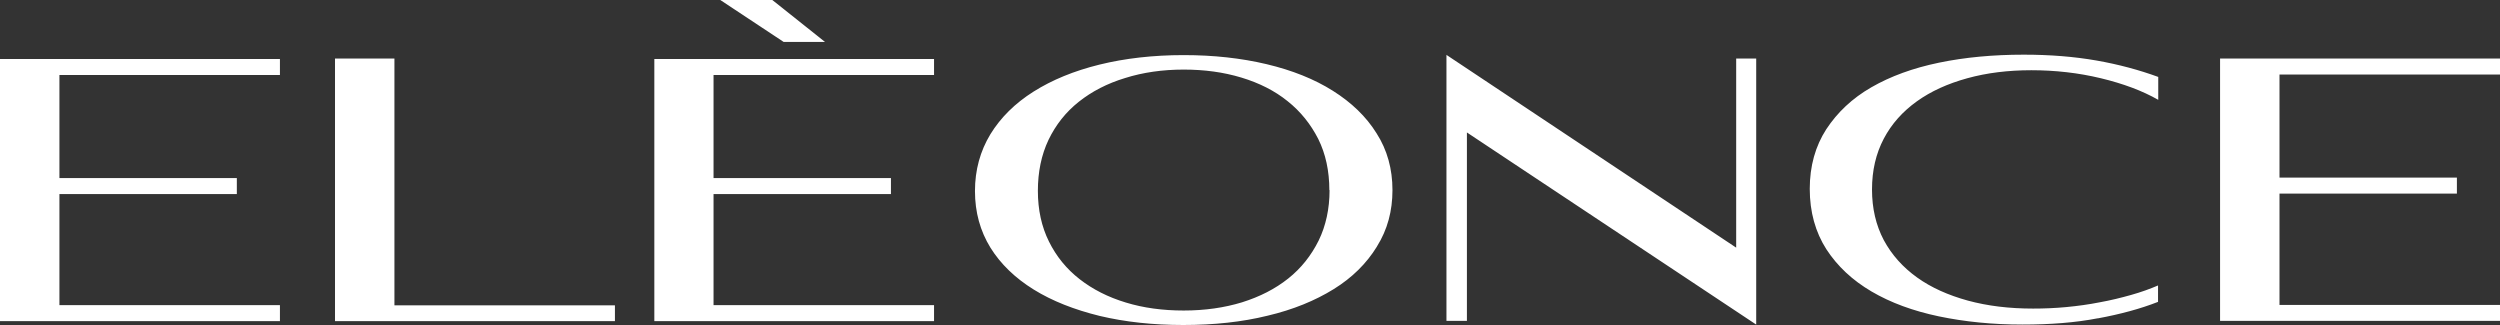 <?xml version="1.0" encoding="UTF-8"?> <svg xmlns="http://www.w3.org/2000/svg" width="800" height="104" viewBox="0 0 800 104" fill="none"><rect x="0" y="0" width="800" height="104" fill="#333333" stroke="none"/><path d="M0 102.755H89.578V97.638H19.016V62.096H75.786V56.979H19.016V23.995H89.578V18.878H0V102.824V102.755ZM107.201 102.755H196.778V97.707H126.217V18.739H107.201V102.686V102.755ZM250.762 13.415H263.997L247.14 0H230.492L250.762 13.415V13.415ZM209.386 102.755H298.894V97.638H228.333V62.096H285.102V56.979H228.333V23.995H298.894V18.878H209.386V102.824V102.755ZM425.459 60.851C425.459 66.798 424.275 72.261 421.976 76.963C419.608 81.734 416.404 85.814 412.225 89.133C408.045 92.452 403.169 94.942 397.458 96.739C391.815 98.468 385.546 99.367 378.79 99.367C372.103 99.367 365.903 98.537 360.261 96.808C354.549 95.08 349.673 92.59 345.494 89.34C341.315 86.09 338.041 82.08 335.673 77.308C333.304 72.537 332.12 67.144 332.12 61.059C332.12 55.043 333.235 49.58 335.533 44.739C337.832 39.968 341.036 35.888 345.215 32.569C349.395 29.25 354.34 26.692 360.052 24.963C365.764 23.165 372.033 22.266 378.79 22.266C385.407 22.266 391.537 23.096 397.249 24.825C402.96 26.553 407.906 29.043 412.016 32.362C416.195 35.681 419.399 39.691 421.837 44.463C424.205 49.234 425.39 54.697 425.39 60.851H425.459ZM440.644 78.83C443.988 73.505 445.59 67.489 445.59 60.851C445.59 54.075 443.918 47.989 440.505 42.665C437.162 37.271 432.425 32.777 426.504 29.043C420.583 25.308 413.478 22.473 405.329 20.537C397.179 18.601 388.333 17.633 378.79 17.633C368.968 17.633 359.983 18.67 351.833 20.675C343.683 22.681 336.648 25.585 330.727 29.319C324.806 33.053 320.209 37.617 316.935 42.941C313.661 48.335 311.99 54.42 311.99 61.128C311.99 67.904 313.661 73.92 316.935 79.245C320.209 84.5 324.876 88.995 330.797 92.66C336.717 96.325 343.753 99.09 351.903 101.096C360.052 103.032 368.968 104 378.65 104C388.472 104 397.458 103.032 405.607 101.027C413.827 99.09 420.862 96.186 426.783 92.521C432.704 88.856 437.301 84.293 440.575 78.968L440.644 78.83ZM469.412 42.388L561.985 103.862V18.739H555.577V79.245L462.865 17.564V102.686H469.412V42.388ZM671.415 101.856C678.52 100.543 684.928 98.814 690.57 96.601V91.346C687.993 92.452 685.137 93.489 681.933 94.388C678.729 95.287 675.385 96.117 671.903 96.739C668.42 97.431 664.867 97.915 661.245 98.261C657.623 98.606 654.071 98.745 650.588 98.745C642.995 98.745 636.03 97.915 629.691 96.186C623.422 94.457 617.989 92.037 613.461 88.787C608.933 85.537 605.381 81.596 602.804 76.825C600.296 72.053 599.042 66.66 599.042 60.644C599.042 54.559 600.296 49.165 602.804 44.394C605.311 39.622 608.864 35.681 613.391 32.431C617.919 29.181 623.283 26.761 629.552 25.032C635.821 23.303 642.647 22.473 650.031 22.473C657.623 22.473 665.076 23.303 672.251 25.032C679.425 26.761 685.555 29.043 690.64 31.947V24.617C684.58 22.404 677.963 20.606 670.858 19.362C663.753 18.117 656.021 17.495 647.593 17.495C637.841 17.495 628.855 18.325 620.496 20.053C612.138 21.782 604.963 24.41 598.833 27.936C592.704 31.463 587.967 35.957 584.414 41.351C580.932 46.745 579.121 53.106 579.121 60.436C579.121 67.835 580.932 74.266 584.414 79.729C587.967 85.192 592.773 89.686 598.903 93.282C605.033 96.878 612.207 99.505 620.427 101.234C628.716 102.963 637.632 103.862 647.175 103.862C656.091 103.862 664.171 103.239 671.276 101.856H671.415ZM729.438 97.5V61.957H786.208V56.84H729.438V23.856H800V18.739H710.422V102.686H800V97.569H729.438V97.5Z" fill="white"></path></svg> 